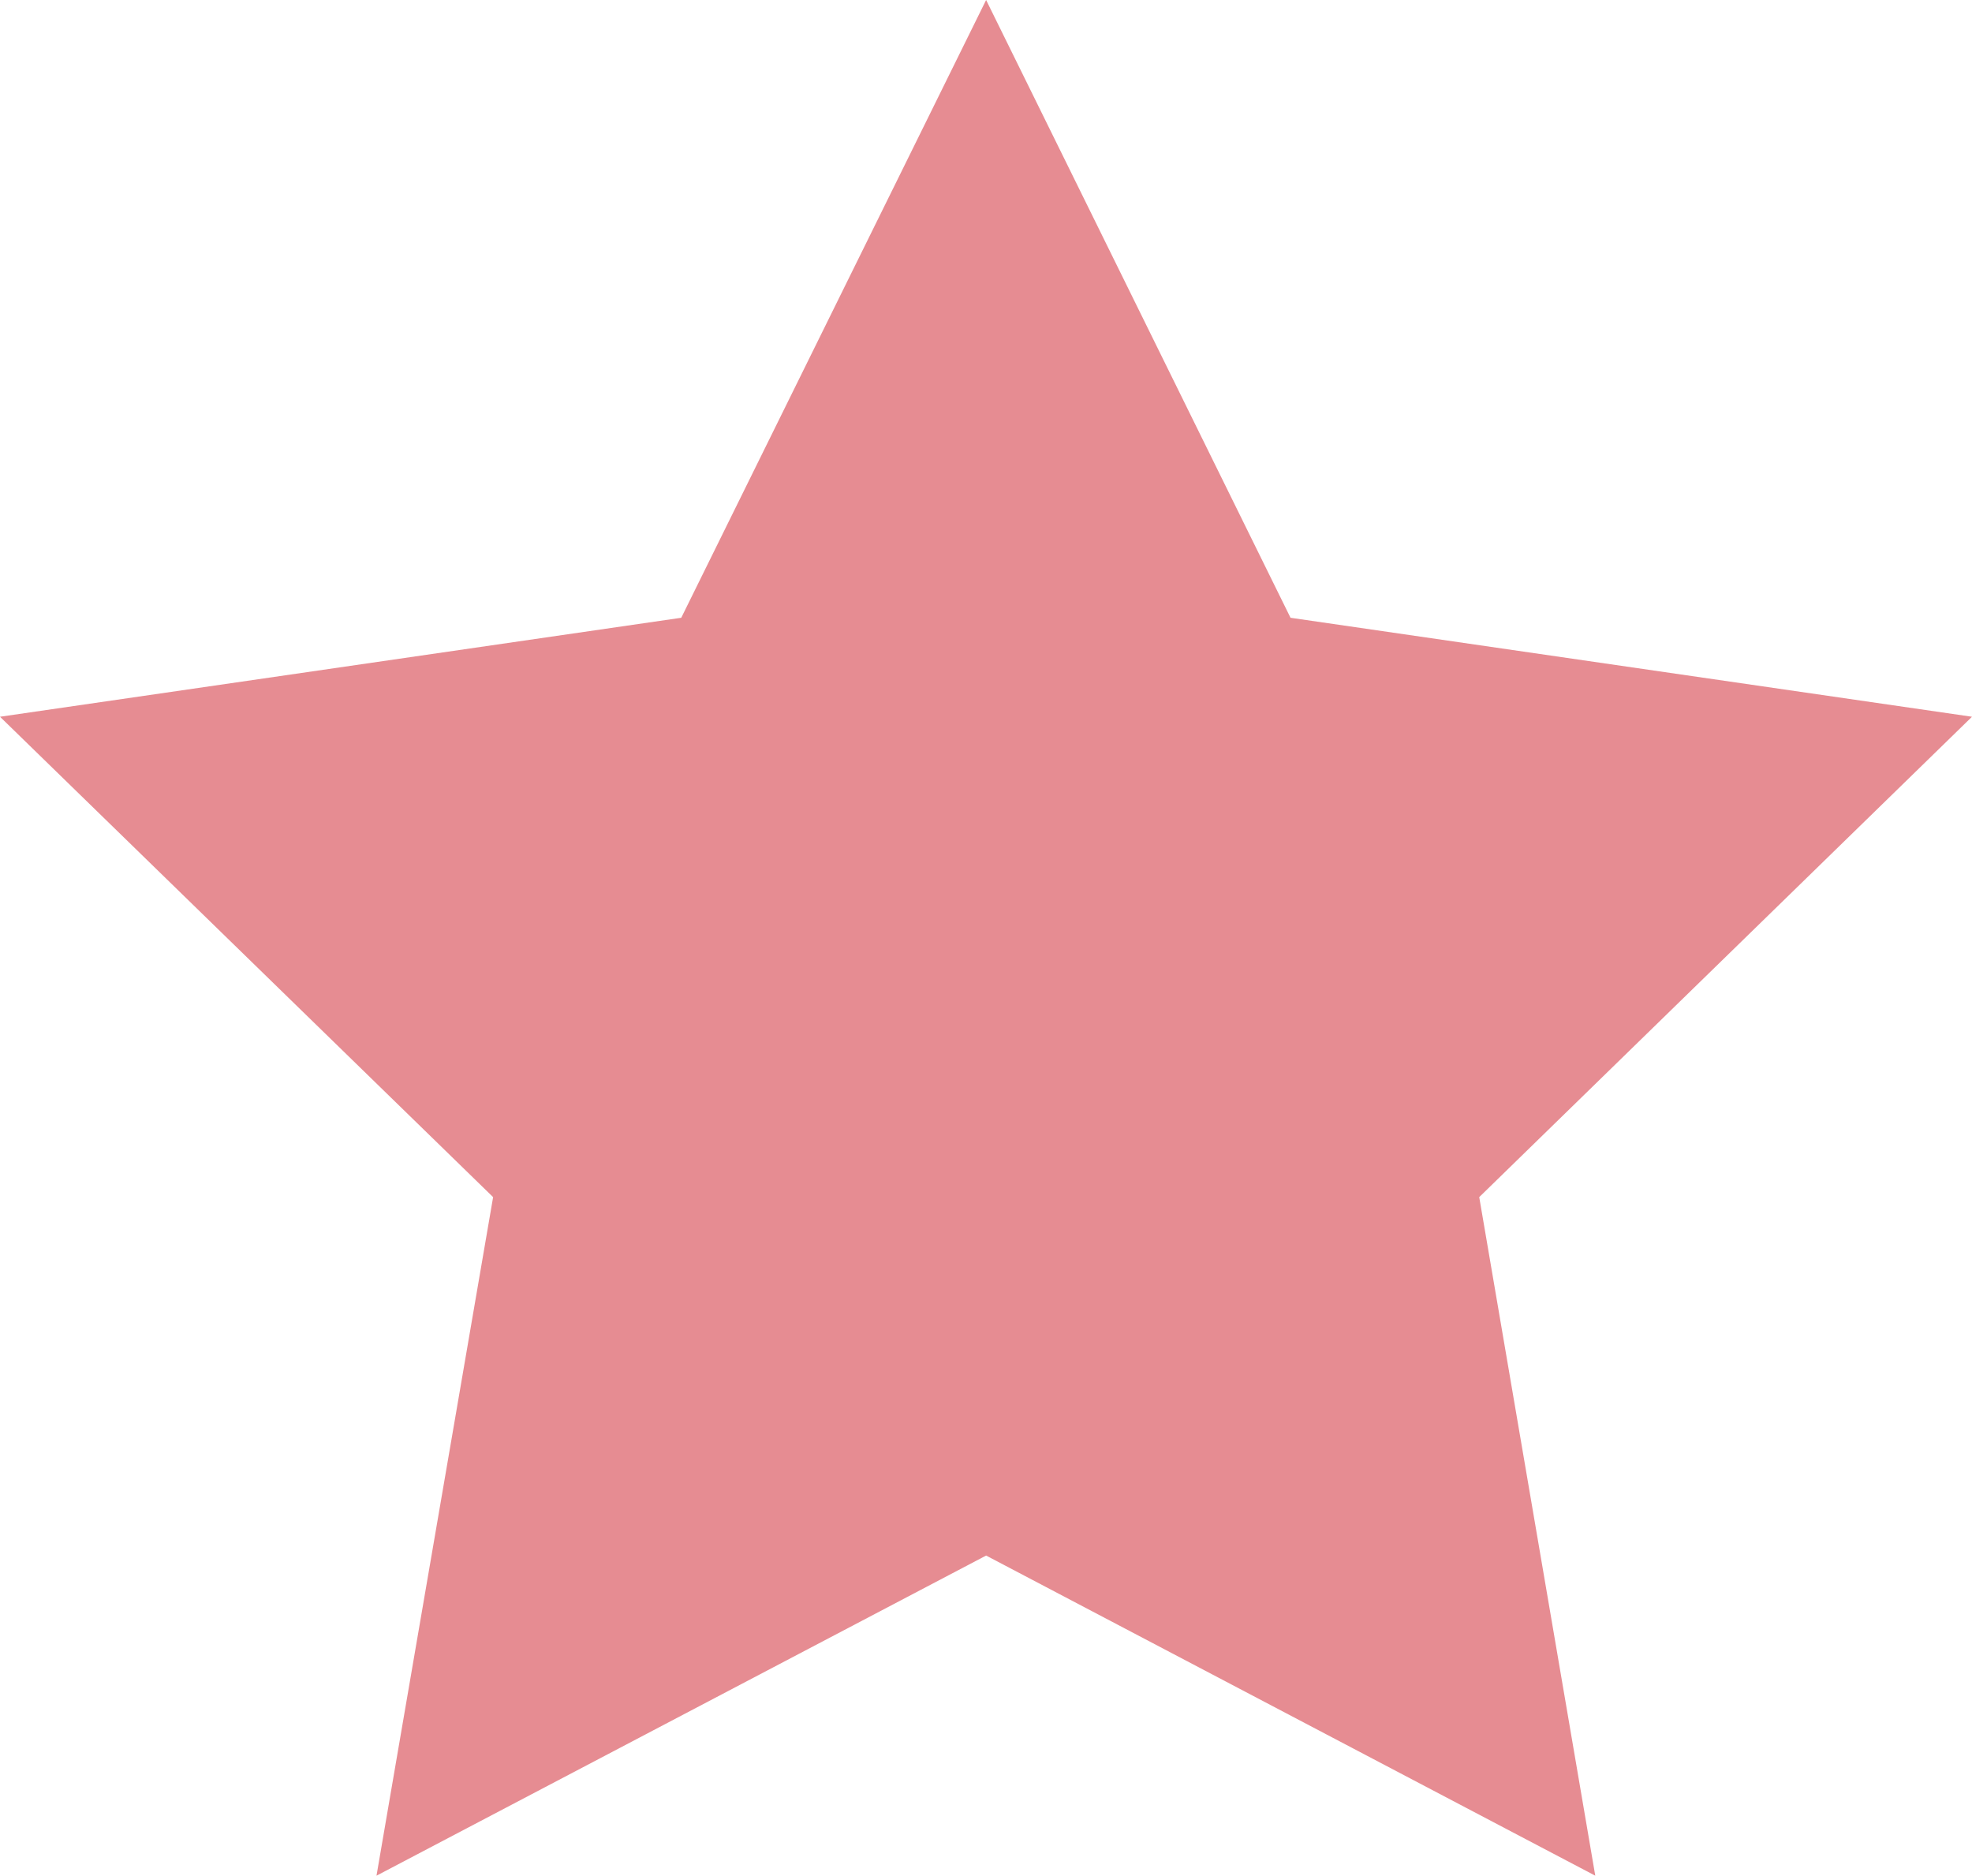 <svg xmlns="http://www.w3.org/2000/svg" width="17.096" height="16.259" viewBox="0 0 17.096 16.259">
  <g id="グループ_418" data-name="グループ 418" transform="translate(-213.687 -6450.613)">
    <path id="パス_400" data-name="パス 400" d="M230.783,6456.826l-5.908-.858-2.639-5.355-2.643,5.355-5.906.858,4.275,4.164-1.011,5.882,5.285-2.775,5.281,2.775-1.006-5.882Zm0,0" fill="#e68c92"/>
  </g>
</svg>
